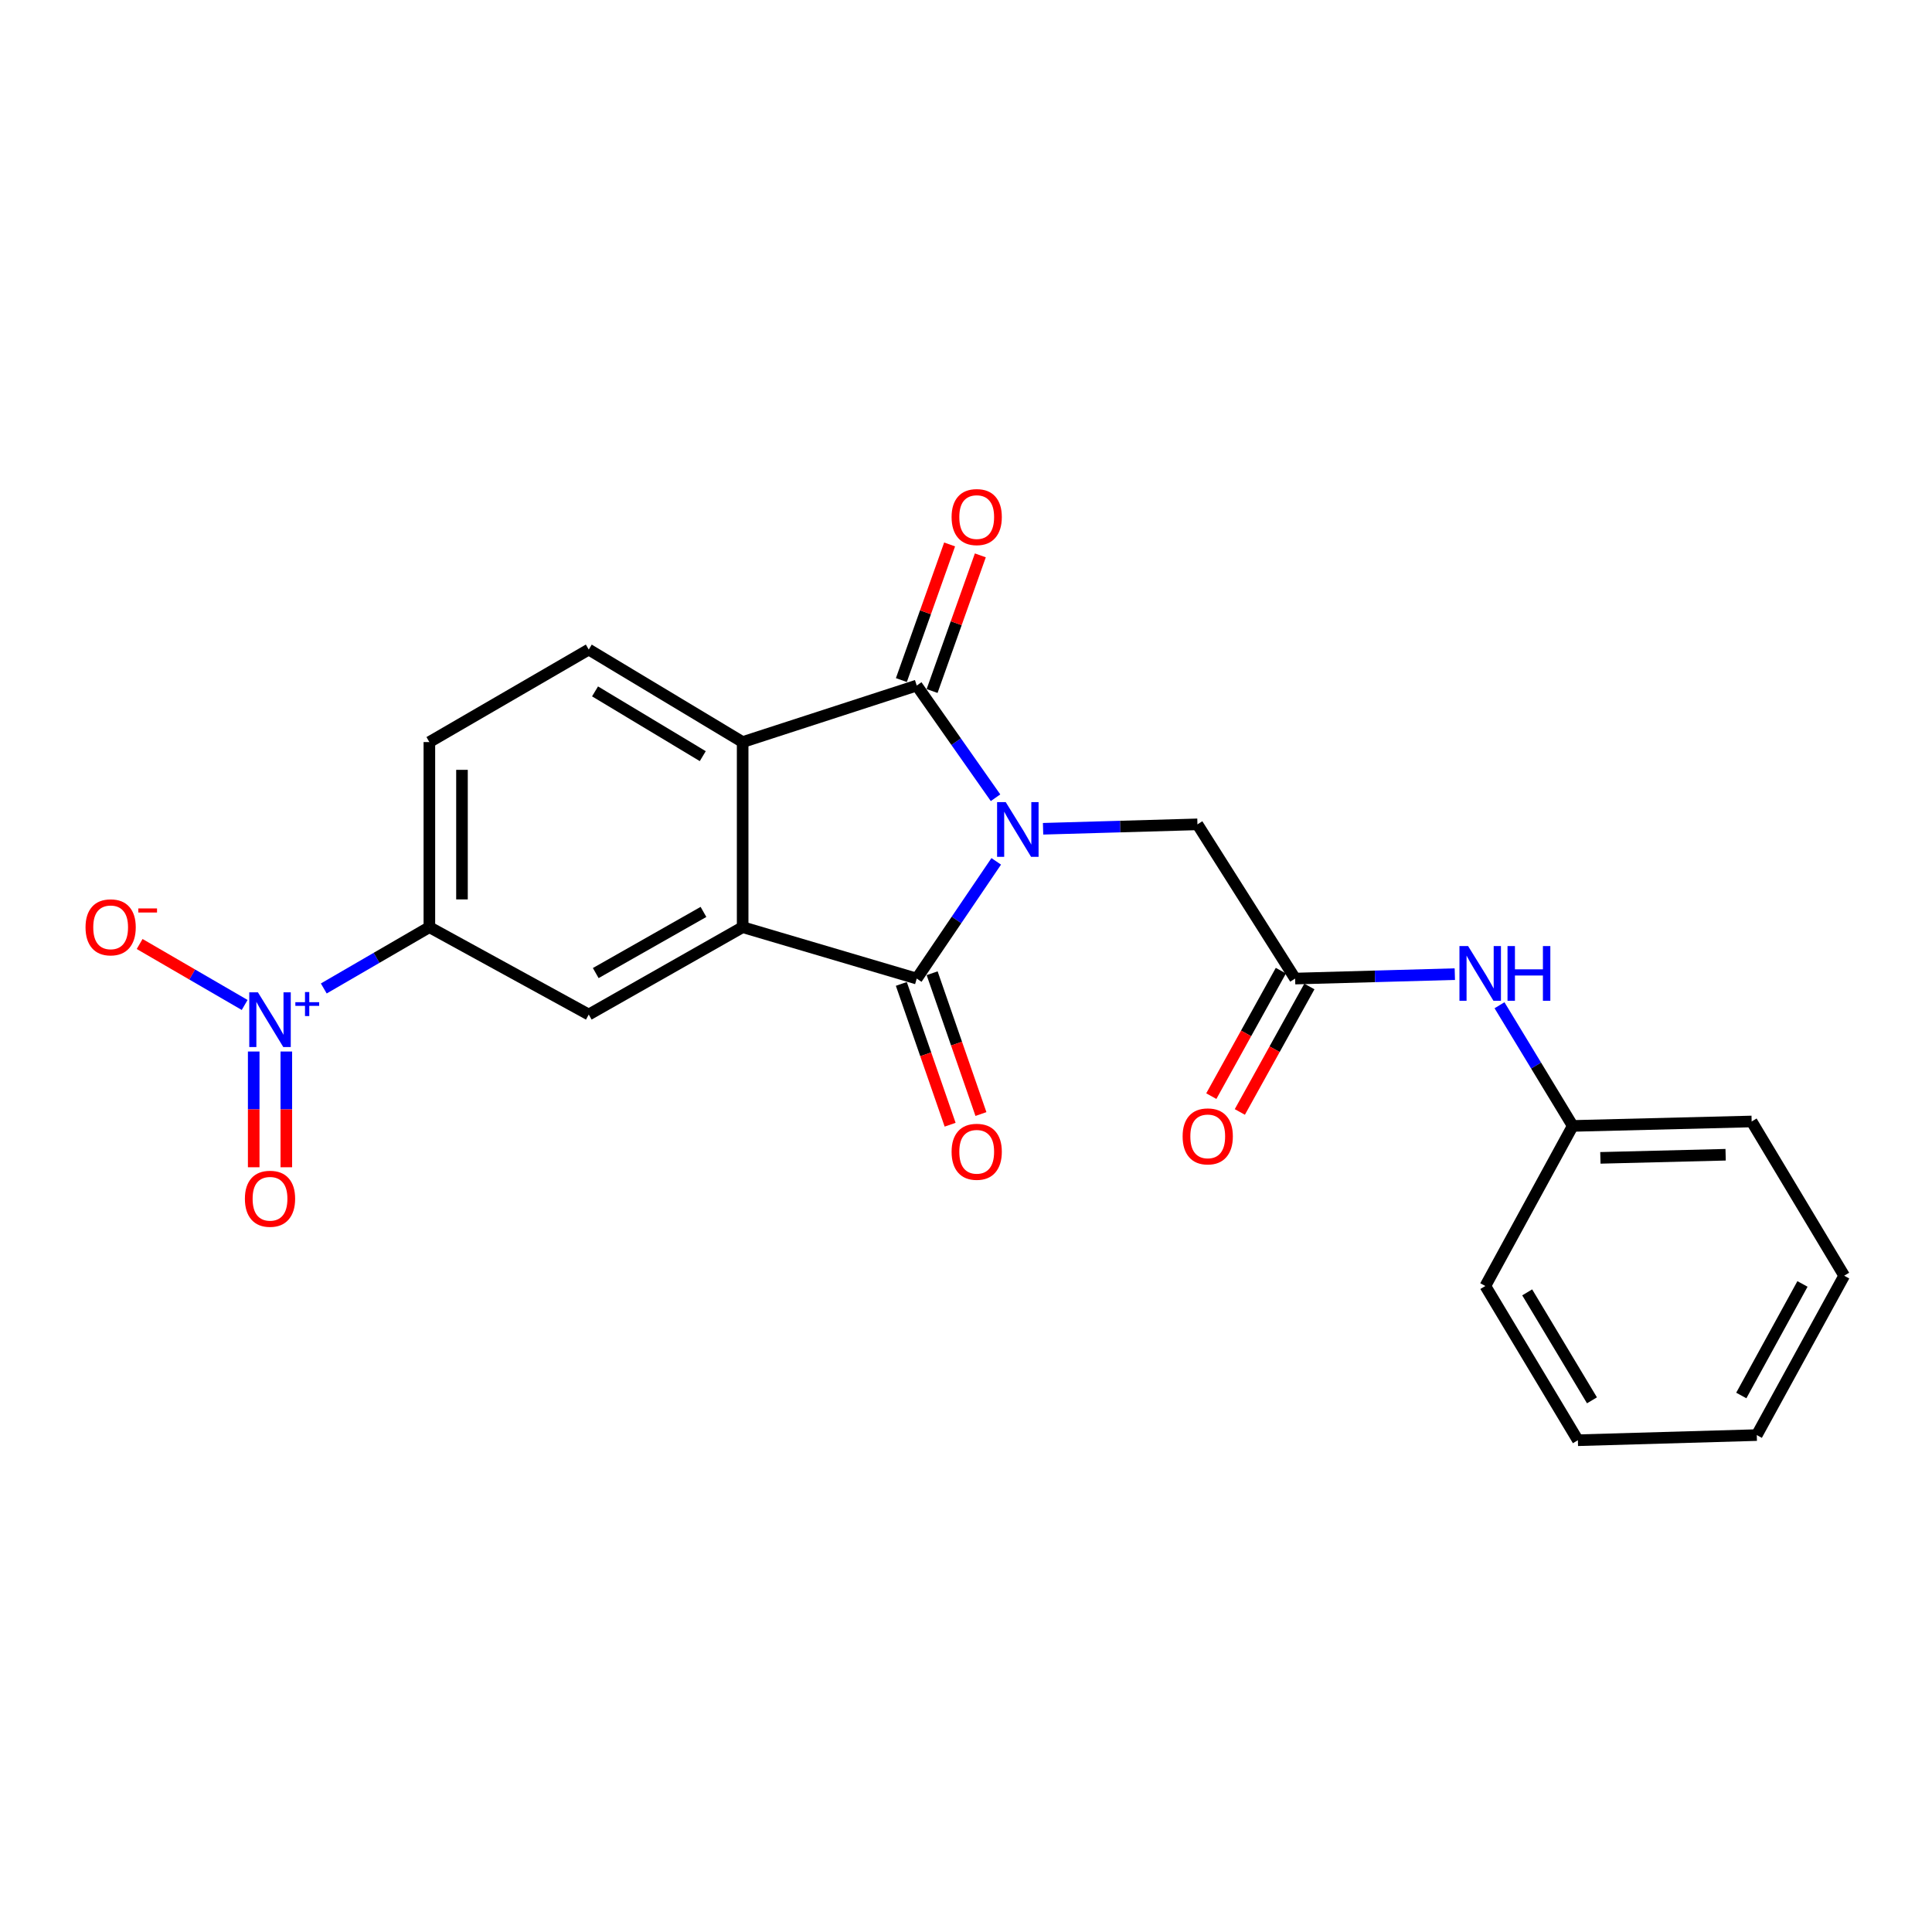 <?xml version='1.0' encoding='iso-8859-1'?>
<svg version='1.1' baseProfile='full'
              xmlns='http://www.w3.org/2000/svg'
                      xmlns:rdkit='http://www.rdkit.org/xml'
                      xmlns:xlink='http://www.w3.org/1999/xlink'
                  xml:space='preserve'
width='1000px' height='1000px' viewBox='0 0 1000 1000'>
<!-- END OF HEADER -->
<rect style='opacity:1.0;fill:#FFFFFF;stroke:none' width='1000' height='1000' x='0' y='0'> </rect>
<path class='bond-0' d='M 515.647,445.836 L 495.074,476.172' style='fill:none;fill-rule:evenodd;stroke:#0000FF;stroke-width:6px;stroke-linecap:butt;stroke-linejoin:miter;stroke-opacity:1' />
<path class='bond-0' d='M 495.074,476.172 L 474.501,506.508' style='fill:none;fill-rule:evenodd;stroke:#000000;stroke-width:6px;stroke-linecap:butt;stroke-linejoin:miter;stroke-opacity:1' />
<path class='bond-1' d='M 515.287,412.909 L 494.894,383.873' style='fill:none;fill-rule:evenodd;stroke:#0000FF;stroke-width:6px;stroke-linecap:butt;stroke-linejoin:miter;stroke-opacity:1' />
<path class='bond-1' d='M 494.894,383.873 L 474.501,354.837' style='fill:none;fill-rule:evenodd;stroke:#000000;stroke-width:6px;stroke-linecap:butt;stroke-linejoin:miter;stroke-opacity:1' />
<path class='bond-7' d='M 539.896,428.971 L 579.845,427.826' style='fill:none;fill-rule:evenodd;stroke:#0000FF;stroke-width:6px;stroke-linecap:butt;stroke-linejoin:miter;stroke-opacity:1' />
<path class='bond-7' d='M 579.845,427.826 L 619.795,426.682' style='fill:none;fill-rule:evenodd;stroke:#000000;stroke-width:6px;stroke-linecap:butt;stroke-linejoin:miter;stroke-opacity:1' />
<path class='bond-2' d='M 474.501,506.508 L 384.396,479.902' style='fill:none;fill-rule:evenodd;stroke:#000000;stroke-width:6px;stroke-linecap:butt;stroke-linejoin:miter;stroke-opacity:1' />
<path class='bond-11' d='M 466.526,509.272 L 479.155,545.712' style='fill:none;fill-rule:evenodd;stroke:#000000;stroke-width:6px;stroke-linecap:butt;stroke-linejoin:miter;stroke-opacity:1' />
<path class='bond-11' d='M 479.155,545.712 L 491.783,582.152' style='fill:none;fill-rule:evenodd;stroke:#FF0000;stroke-width:6px;stroke-linecap:butt;stroke-linejoin:miter;stroke-opacity:1' />
<path class='bond-11' d='M 482.476,503.744 L 495.105,540.184' style='fill:none;fill-rule:evenodd;stroke:#000000;stroke-width:6px;stroke-linecap:butt;stroke-linejoin:miter;stroke-opacity:1' />
<path class='bond-11' d='M 495.105,540.184 L 507.733,576.624' style='fill:none;fill-rule:evenodd;stroke:#FF0000;stroke-width:6px;stroke-linecap:butt;stroke-linejoin:miter;stroke-opacity:1' />
<path class='bond-3' d='M 474.501,354.837 L 384.396,384.096' style='fill:none;fill-rule:evenodd;stroke:#000000;stroke-width:6px;stroke-linecap:butt;stroke-linejoin:miter;stroke-opacity:1' />
<path class='bond-12' d='M 482.453,357.665 L 494.937,322.562' style='fill:none;fill-rule:evenodd;stroke:#000000;stroke-width:6px;stroke-linecap:butt;stroke-linejoin:miter;stroke-opacity:1' />
<path class='bond-12' d='M 494.937,322.562 L 507.422,287.459' style='fill:none;fill-rule:evenodd;stroke:#FF0000;stroke-width:6px;stroke-linecap:butt;stroke-linejoin:miter;stroke-opacity:1' />
<path class='bond-12' d='M 466.549,352.008 L 479.033,316.905' style='fill:none;fill-rule:evenodd;stroke:#000000;stroke-width:6px;stroke-linecap:butt;stroke-linejoin:miter;stroke-opacity:1' />
<path class='bond-12' d='M 479.033,316.905 L 491.517,281.803' style='fill:none;fill-rule:evenodd;stroke:#FF0000;stroke-width:6px;stroke-linecap:butt;stroke-linejoin:miter;stroke-opacity:1' />
<path class='bond-5' d='M 384.396,479.902 L 304.739,525.123' style='fill:none;fill-rule:evenodd;stroke:#000000;stroke-width:6px;stroke-linecap:butt;stroke-linejoin:miter;stroke-opacity:1' />
<path class='bond-5' d='M 364.114,472.006 L 308.354,503.66' style='fill:none;fill-rule:evenodd;stroke:#000000;stroke-width:6px;stroke-linecap:butt;stroke-linejoin:miter;stroke-opacity:1' />
<path class='bond-23' d='M 384.396,479.902 L 384.396,384.096' style='fill:none;fill-rule:evenodd;stroke:#000000;stroke-width:6px;stroke-linecap:butt;stroke-linejoin:miter;stroke-opacity:1' />
<path class='bond-9' d='M 384.396,384.096 L 304.739,336.212' style='fill:none;fill-rule:evenodd;stroke:#000000;stroke-width:6px;stroke-linecap:butt;stroke-linejoin:miter;stroke-opacity:1' />
<path class='bond-9' d='M 363.751,391.381 L 307.991,357.862' style='fill:none;fill-rule:evenodd;stroke:#000000;stroke-width:6px;stroke-linecap:butt;stroke-linejoin:miter;stroke-opacity:1' />
<path class='bond-4' d='M 167.589,511.63 L 194.915,495.766' style='fill:none;fill-rule:evenodd;stroke:#0000FF;stroke-width:6px;stroke-linecap:butt;stroke-linejoin:miter;stroke-opacity:1' />
<path class='bond-4' d='M 194.915,495.766 L 222.24,479.902' style='fill:none;fill-rule:evenodd;stroke:#000000;stroke-width:6px;stroke-linecap:butt;stroke-linejoin:miter;stroke-opacity:1' />
<path class='bond-10' d='M 126.636,520.168 L 99.456,504.39' style='fill:none;fill-rule:evenodd;stroke:#0000FF;stroke-width:6px;stroke-linecap:butt;stroke-linejoin:miter;stroke-opacity:1' />
<path class='bond-10' d='M 99.456,504.39 L 72.276,488.613' style='fill:none;fill-rule:evenodd;stroke:#FF0000;stroke-width:6px;stroke-linecap:butt;stroke-linejoin:miter;stroke-opacity:1' />
<path class='bond-13' d='M 131.32,544.262 L 131.32,574.217' style='fill:none;fill-rule:evenodd;stroke:#0000FF;stroke-width:6px;stroke-linecap:butt;stroke-linejoin:miter;stroke-opacity:1' />
<path class='bond-13' d='M 131.32,574.217 L 131.32,604.172' style='fill:none;fill-rule:evenodd;stroke:#FF0000;stroke-width:6px;stroke-linecap:butt;stroke-linejoin:miter;stroke-opacity:1' />
<path class='bond-13' d='M 148.2,544.262 L 148.2,574.217' style='fill:none;fill-rule:evenodd;stroke:#0000FF;stroke-width:6px;stroke-linecap:butt;stroke-linejoin:miter;stroke-opacity:1' />
<path class='bond-13' d='M 148.2,574.217 L 148.2,604.172' style='fill:none;fill-rule:evenodd;stroke:#FF0000;stroke-width:6px;stroke-linecap:butt;stroke-linejoin:miter;stroke-opacity:1' />
<path class='bond-6' d='M 304.739,525.123 L 222.24,479.902' style='fill:none;fill-rule:evenodd;stroke:#000000;stroke-width:6px;stroke-linecap:butt;stroke-linejoin:miter;stroke-opacity:1' />
<path class='bond-24' d='M 222.24,479.902 L 222.24,384.096' style='fill:none;fill-rule:evenodd;stroke:#000000;stroke-width:6px;stroke-linecap:butt;stroke-linejoin:miter;stroke-opacity:1' />
<path class='bond-24' d='M 239.121,465.531 L 239.121,398.467' style='fill:none;fill-rule:evenodd;stroke:#000000;stroke-width:6px;stroke-linecap:butt;stroke-linejoin:miter;stroke-opacity:1' />
<path class='bond-8' d='M 619.795,426.682 L 670.353,506.508' style='fill:none;fill-rule:evenodd;stroke:#000000;stroke-width:6px;stroke-linecap:butt;stroke-linejoin:miter;stroke-opacity:1' />
<path class='bond-14' d='M 670.353,506.508 L 711.683,505.359' style='fill:none;fill-rule:evenodd;stroke:#000000;stroke-width:6px;stroke-linecap:butt;stroke-linejoin:miter;stroke-opacity:1' />
<path class='bond-14' d='M 711.683,505.359 L 753.014,504.21' style='fill:none;fill-rule:evenodd;stroke:#0000FF;stroke-width:6px;stroke-linecap:butt;stroke-linejoin:miter;stroke-opacity:1' />
<path class='bond-16' d='M 662.97,502.416 L 644.971,534.889' style='fill:none;fill-rule:evenodd;stroke:#000000;stroke-width:6px;stroke-linecap:butt;stroke-linejoin:miter;stroke-opacity:1' />
<path class='bond-16' d='M 644.971,534.889 L 626.971,567.362' style='fill:none;fill-rule:evenodd;stroke:#FF0000;stroke-width:6px;stroke-linecap:butt;stroke-linejoin:miter;stroke-opacity:1' />
<path class='bond-16' d='M 677.735,510.6 L 659.735,543.073' style='fill:none;fill-rule:evenodd;stroke:#000000;stroke-width:6px;stroke-linecap:butt;stroke-linejoin:miter;stroke-opacity:1' />
<path class='bond-16' d='M 659.735,543.073 L 641.735,575.546' style='fill:none;fill-rule:evenodd;stroke:#FF0000;stroke-width:6px;stroke-linecap:butt;stroke-linejoin:miter;stroke-opacity:1' />
<path class='bond-15' d='M 304.739,336.212 L 222.24,384.096' style='fill:none;fill-rule:evenodd;stroke:#000000;stroke-width:6px;stroke-linecap:butt;stroke-linejoin:miter;stroke-opacity:1' />
<path class='bond-17' d='M 776.142,520.313 L 795.092,551.546' style='fill:none;fill-rule:evenodd;stroke:#0000FF;stroke-width:6px;stroke-linecap:butt;stroke-linejoin:miter;stroke-opacity:1' />
<path class='bond-17' d='M 795.092,551.546 L 814.043,582.78' style='fill:none;fill-rule:evenodd;stroke:#000000;stroke-width:6px;stroke-linecap:butt;stroke-linejoin:miter;stroke-opacity:1' />
<path class='bond-18' d='M 814.043,582.78 L 906.652,580.473' style='fill:none;fill-rule:evenodd;stroke:#000000;stroke-width:6px;stroke-linecap:butt;stroke-linejoin:miter;stroke-opacity:1' />
<path class='bond-18' d='M 828.355,599.309 L 893.181,597.694' style='fill:none;fill-rule:evenodd;stroke:#000000;stroke-width:6px;stroke-linecap:butt;stroke-linejoin:miter;stroke-opacity:1' />
<path class='bond-19' d='M 814.043,582.78 L 768.813,665.635' style='fill:none;fill-rule:evenodd;stroke:#000000;stroke-width:6px;stroke-linecap:butt;stroke-linejoin:miter;stroke-opacity:1' />
<path class='bond-21' d='M 906.652,580.473 L 954.545,660.308' style='fill:none;fill-rule:evenodd;stroke:#000000;stroke-width:6px;stroke-linecap:butt;stroke-linejoin:miter;stroke-opacity:1' />
<path class='bond-20' d='M 768.813,665.635 L 816.707,745.461' style='fill:none;fill-rule:evenodd;stroke:#000000;stroke-width:6px;stroke-linecap:butt;stroke-linejoin:miter;stroke-opacity:1' />
<path class='bond-20' d='M 790.472,668.924 L 823.998,724.803' style='fill:none;fill-rule:evenodd;stroke:#000000;stroke-width:6px;stroke-linecap:butt;stroke-linejoin:miter;stroke-opacity:1' />
<path class='bond-22' d='M 816.707,745.461 L 909.306,742.798' style='fill:none;fill-rule:evenodd;stroke:#000000;stroke-width:6px;stroke-linecap:butt;stroke-linejoin:miter;stroke-opacity:1' />
<path class='bond-25' d='M 954.545,660.308 L 909.306,742.798' style='fill:none;fill-rule:evenodd;stroke:#000000;stroke-width:6px;stroke-linecap:butt;stroke-linejoin:miter;stroke-opacity:1' />
<path class='bond-25' d='M 932.959,664.565 L 901.291,722.307' style='fill:none;fill-rule:evenodd;stroke:#000000;stroke-width:6px;stroke-linecap:butt;stroke-linejoin:miter;stroke-opacity:1' />
<path  class='atom-0' d='M 520.571 415.185
L 529.851 430.185
Q 530.771 431.665, 532.251 434.345
Q 533.731 437.025, 533.811 437.185
L 533.811 415.185
L 537.571 415.185
L 537.571 443.505
L 533.691 443.505
L 523.731 427.105
Q 522.571 425.185, 521.331 422.985
Q 520.131 420.785, 519.771 420.105
L 519.771 443.505
L 516.091 443.505
L 516.091 415.185
L 520.571 415.185
' fill='#0000FF'/>
<path  class='atom-5' d='M 133.5 513.627
L 142.78 528.627
Q 143.7 530.107, 145.18 532.787
Q 146.66 535.467, 146.74 535.627
L 146.74 513.627
L 150.5 513.627
L 150.5 541.947
L 146.62 541.947
L 136.66 525.547
Q 135.5 523.627, 134.26 521.427
Q 133.06 519.227, 132.7 518.547
L 132.7 541.947
L 129.02 541.947
L 129.02 513.627
L 133.5 513.627
' fill='#0000FF'/>
<path  class='atom-5' d='M 152.876 518.732
L 157.866 518.732
L 157.866 513.478
L 160.083 513.478
L 160.083 518.732
L 165.205 518.732
L 165.205 520.632
L 160.083 520.632
L 160.083 525.912
L 157.866 525.912
L 157.866 520.632
L 152.876 520.632
L 152.876 518.732
' fill='#0000FF'/>
<path  class='atom-11' d='M 44.271 479.982
Q 44.271 473.182, 47.631 469.382
Q 50.991 465.582, 57.271 465.582
Q 63.551 465.582, 66.911 469.382
Q 70.271 473.182, 70.271 479.982
Q 70.271 486.862, 66.871 490.782
Q 63.471 494.662, 57.271 494.662
Q 51.031 494.662, 47.631 490.782
Q 44.271 486.902, 44.271 479.982
M 57.271 491.462
Q 61.591 491.462, 63.911 488.582
Q 66.271 485.662, 66.271 479.982
Q 66.271 474.422, 63.911 471.622
Q 61.591 468.782, 57.271 468.782
Q 52.951 468.782, 50.591 471.582
Q 48.271 474.382, 48.271 479.982
Q 48.271 485.702, 50.591 488.582
Q 52.951 491.462, 57.271 491.462
' fill='#FF0000'/>
<path  class='atom-11' d='M 71.591 470.205
L 81.28 470.205
L 81.28 472.317
L 71.591 472.317
L 71.591 470.205
' fill='#FF0000'/>
<path  class='atom-12' d='M 492.542 596.158
Q 492.542 589.358, 495.902 585.558
Q 499.262 581.758, 505.542 581.758
Q 511.822 581.758, 515.182 585.558
Q 518.542 589.358, 518.542 596.158
Q 518.542 603.038, 515.142 606.958
Q 511.742 610.838, 505.542 610.838
Q 499.302 610.838, 495.902 606.958
Q 492.542 603.078, 492.542 596.158
M 505.542 607.638
Q 509.862 607.638, 512.182 604.758
Q 514.542 601.838, 514.542 596.158
Q 514.542 590.598, 512.182 587.798
Q 509.862 584.958, 505.542 584.958
Q 501.222 584.958, 498.862 587.758
Q 496.542 590.558, 496.542 596.158
Q 496.542 601.878, 498.862 604.758
Q 501.222 607.638, 505.542 607.638
' fill='#FF0000'/>
<path  class='atom-13' d='M 492.542 267.635
Q 492.542 260.835, 495.902 257.035
Q 499.262 253.235, 505.542 253.235
Q 511.822 253.235, 515.182 257.035
Q 518.542 260.835, 518.542 267.635
Q 518.542 274.515, 515.142 278.435
Q 511.742 282.315, 505.542 282.315
Q 499.302 282.315, 495.902 278.435
Q 492.542 274.555, 492.542 267.635
M 505.542 279.115
Q 509.862 279.115, 512.182 276.235
Q 514.542 273.315, 514.542 267.635
Q 514.542 262.075, 512.182 259.275
Q 509.862 256.435, 505.542 256.435
Q 501.222 256.435, 498.862 259.235
Q 496.542 262.035, 496.542 267.635
Q 496.542 273.355, 498.862 276.235
Q 501.222 279.115, 505.542 279.115
' fill='#FF0000'/>
<path  class='atom-14' d='M 126.76 620.475
Q 126.76 613.675, 130.12 609.875
Q 133.48 606.075, 139.76 606.075
Q 146.04 606.075, 149.4 609.875
Q 152.76 613.675, 152.76 620.475
Q 152.76 627.355, 149.36 631.275
Q 145.96 635.155, 139.76 635.155
Q 133.52 635.155, 130.12 631.275
Q 126.76 627.395, 126.76 620.475
M 139.76 631.955
Q 144.08 631.955, 146.4 629.075
Q 148.76 626.155, 148.76 620.475
Q 148.76 614.915, 146.4 612.115
Q 144.08 609.275, 139.76 609.275
Q 135.44 609.275, 133.08 612.075
Q 130.76 614.875, 130.76 620.475
Q 130.76 626.195, 133.08 629.075
Q 135.44 631.955, 139.76 631.955
' fill='#FF0000'/>
<path  class='atom-15' d='M 759.889 489.685
L 769.169 504.685
Q 770.089 506.165, 771.569 508.845
Q 773.049 511.525, 773.129 511.685
L 773.129 489.685
L 776.889 489.685
L 776.889 518.005
L 773.009 518.005
L 763.049 501.605
Q 761.889 499.685, 760.649 497.485
Q 759.449 495.285, 759.089 494.605
L 759.089 518.005
L 755.409 518.005
L 755.409 489.685
L 759.889 489.685
' fill='#0000FF'/>
<path  class='atom-15' d='M 780.289 489.685
L 784.129 489.685
L 784.129 501.725
L 798.609 501.725
L 798.609 489.685
L 802.449 489.685
L 802.449 518.005
L 798.609 518.005
L 798.609 504.925
L 784.129 504.925
L 784.129 518.005
L 780.289 518.005
L 780.289 489.685
' fill='#0000FF'/>
<path  class='atom-17' d='M 612.122 588.187
Q 612.122 581.387, 615.482 577.587
Q 618.842 573.787, 625.122 573.787
Q 631.402 573.787, 634.762 577.587
Q 638.122 581.387, 638.122 588.187
Q 638.122 595.067, 634.722 598.987
Q 631.322 602.867, 625.122 602.867
Q 618.882 602.867, 615.482 598.987
Q 612.122 595.107, 612.122 588.187
M 625.122 599.667
Q 629.442 599.667, 631.762 596.787
Q 634.122 593.867, 634.122 588.187
Q 634.122 582.627, 631.762 579.827
Q 629.442 576.987, 625.122 576.987
Q 620.802 576.987, 618.442 579.787
Q 616.122 582.587, 616.122 588.187
Q 616.122 593.907, 618.442 596.787
Q 620.802 599.667, 625.122 599.667
' fill='#FF0000'/>
</svg>
